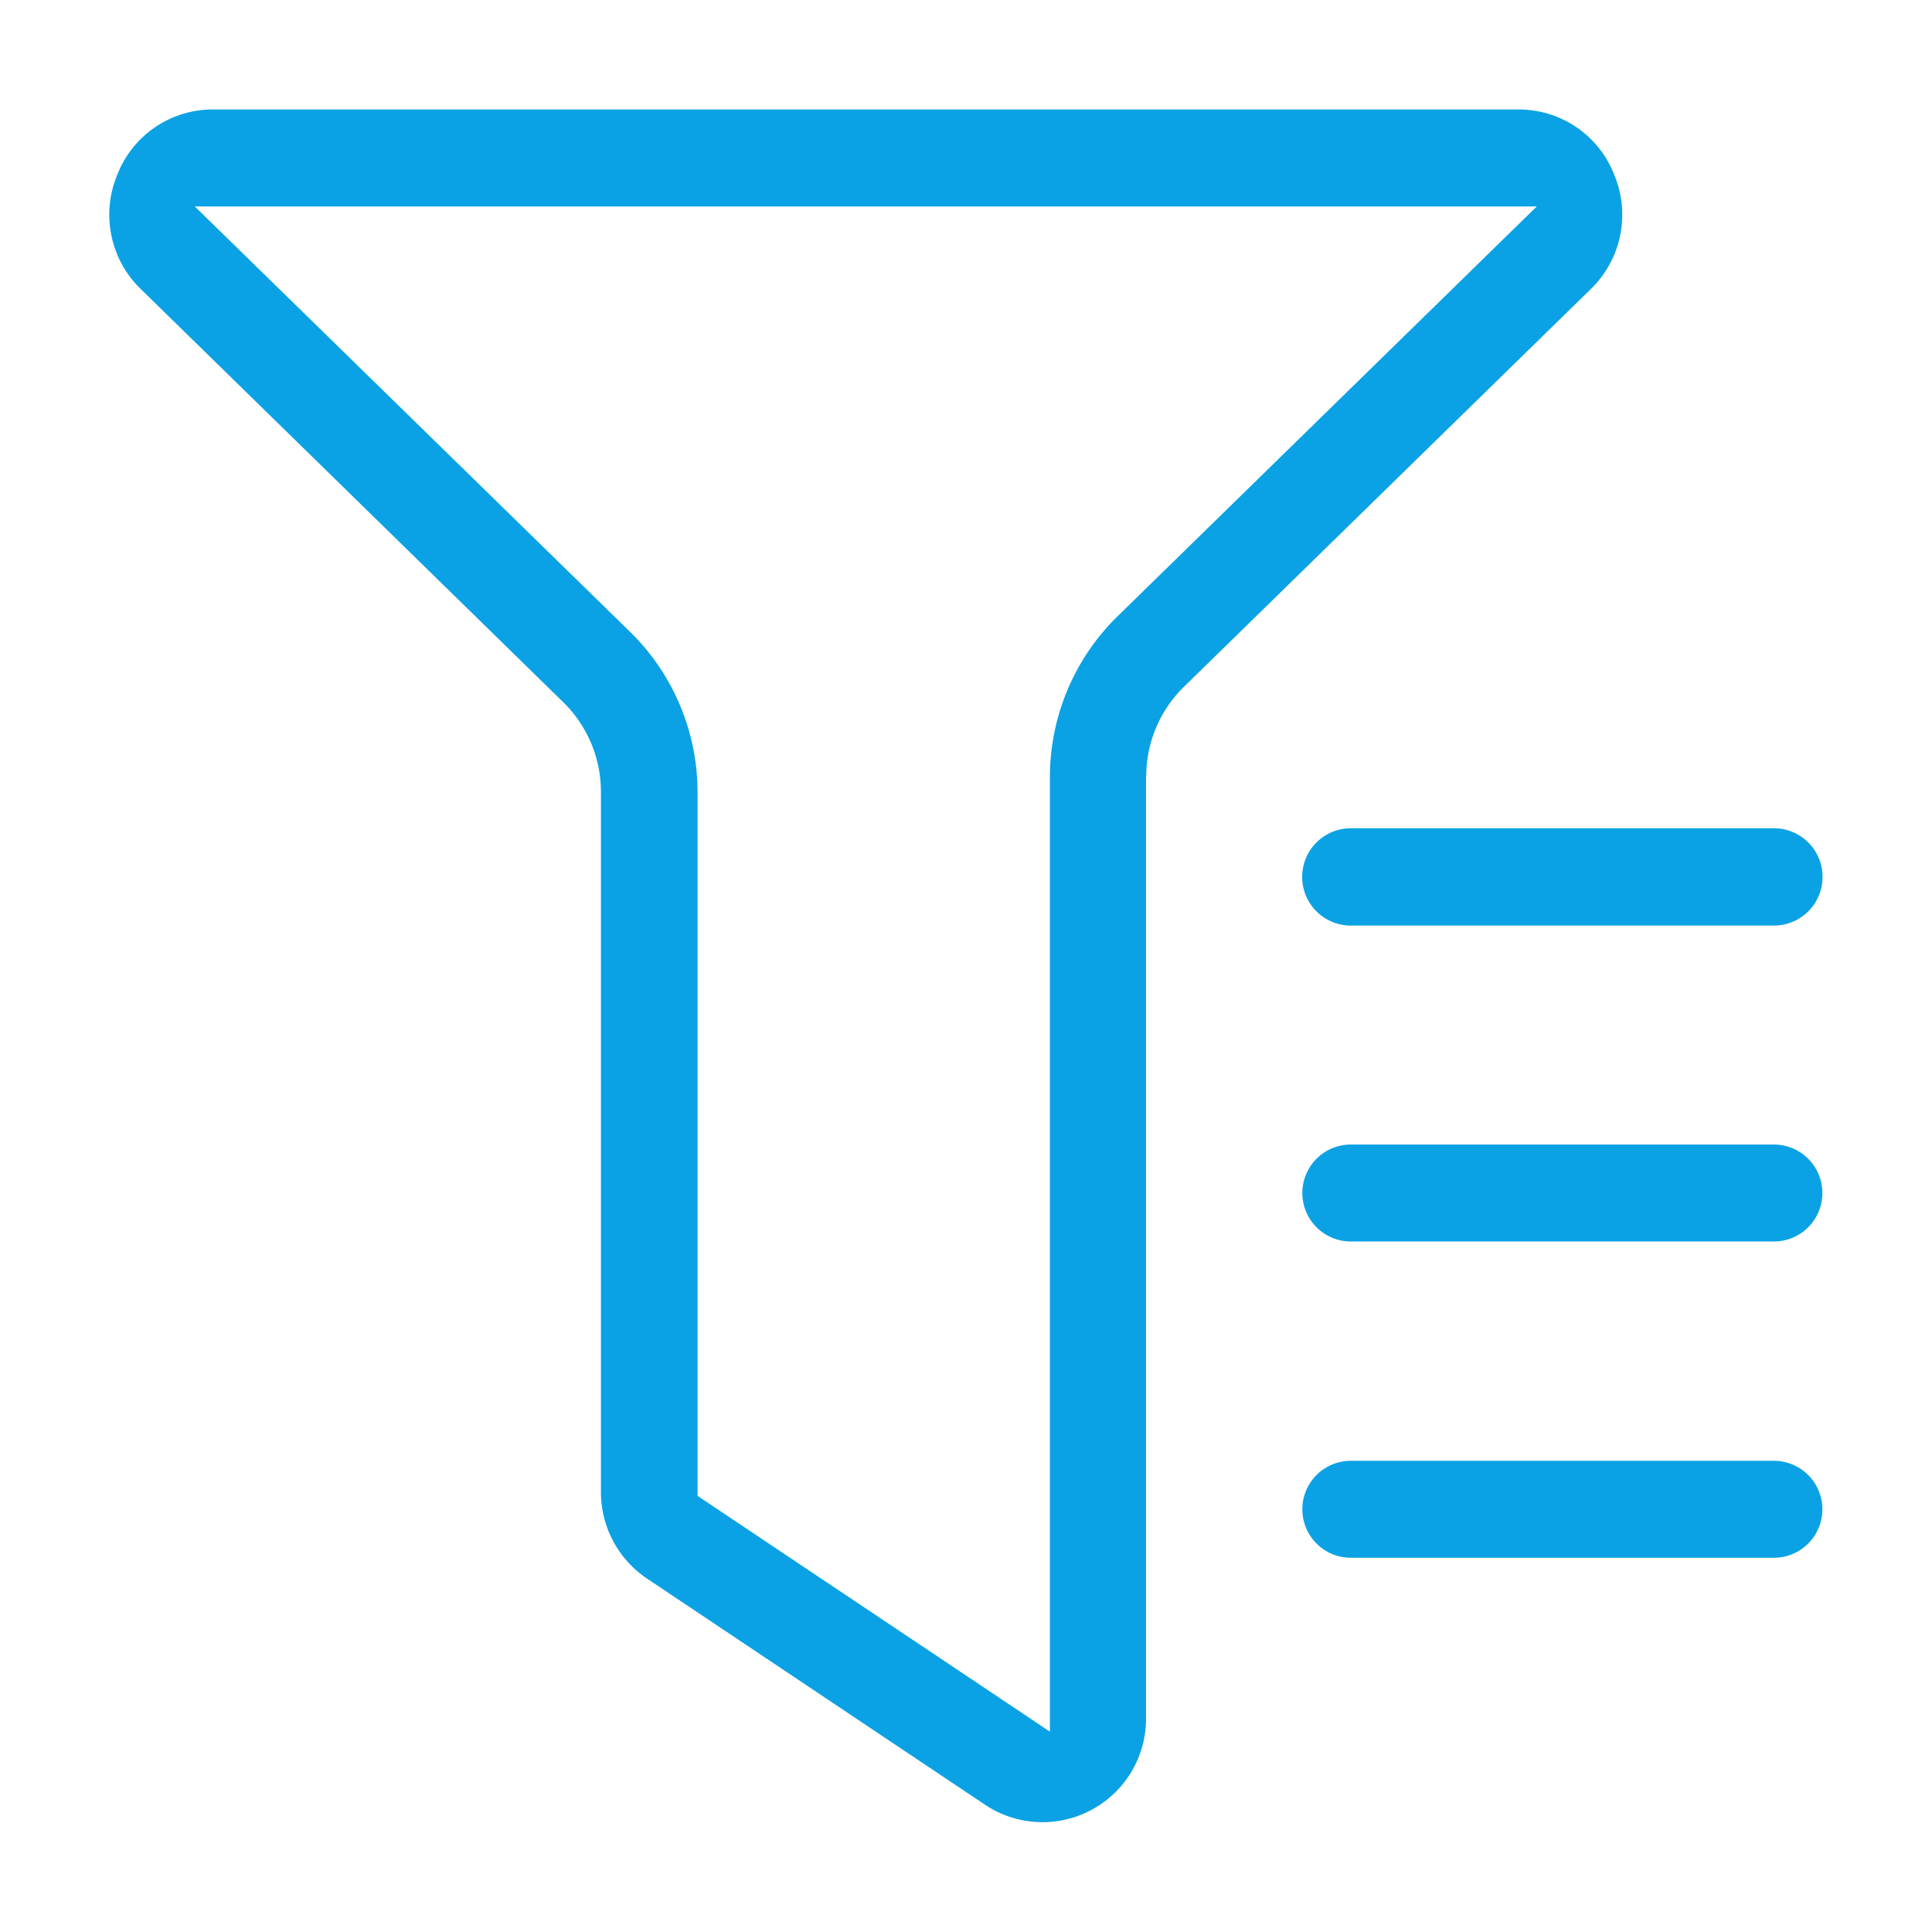 <svg xmlns="http://www.w3.org/2000/svg" width="54" height="54" viewBox="0 0 54 54">
  <defs>
    <style>
      .cls-1 {
        fill: #0aa2e4;
        fill-rule: evenodd;
      }
    </style>
  </defs>
  <path id="形状_751" data-name="形状 751" class="cls-1" d="M968.975,2603.64a3.5,3.5,0,0,1,1.051-2.5l11.364-11.11a2.893,2.893,0,0,0,.668-3.2,2.859,2.859,0,0,0-2.695-1.83H942.914a2.861,2.861,0,0,0-2.7,1.83,2.894,2.894,0,0,0,.67,3.2l11.8,11.54a3.5,3.5,0,0,1,1.05,2.5v19.57a2.913,2.913,0,0,0,1.3,2.43l9.417,6.3a2.893,2.893,0,0,0,4.519-2.44v-26.29Zm-2.692,0v26.7l-9.848-6.59v-19.68a6.279,6.279,0,0,0-1.866-4.45l-12.187-11.91h37.51l-11.743,11.48A6.287,6.287,0,0,0,966.283,2603.64Zm20.236,10.29H974.694a1.355,1.355,0,0,0,0,2.71h11.825A1.355,1.355,0,0,0,986.519,2613.93Zm0,8.84H974.694a1.355,1.355,0,0,0,0,2.71h11.825A1.355,1.355,0,0,0,986.519,2622.77Zm-11.825-14.96h11.825a1.36,1.36,0,0,0,0-2.72H974.694A1.36,1.36,0,0,0,974.694,2607.81Z" transform="translate(-936.938 -2581.94)"/>
</svg>
